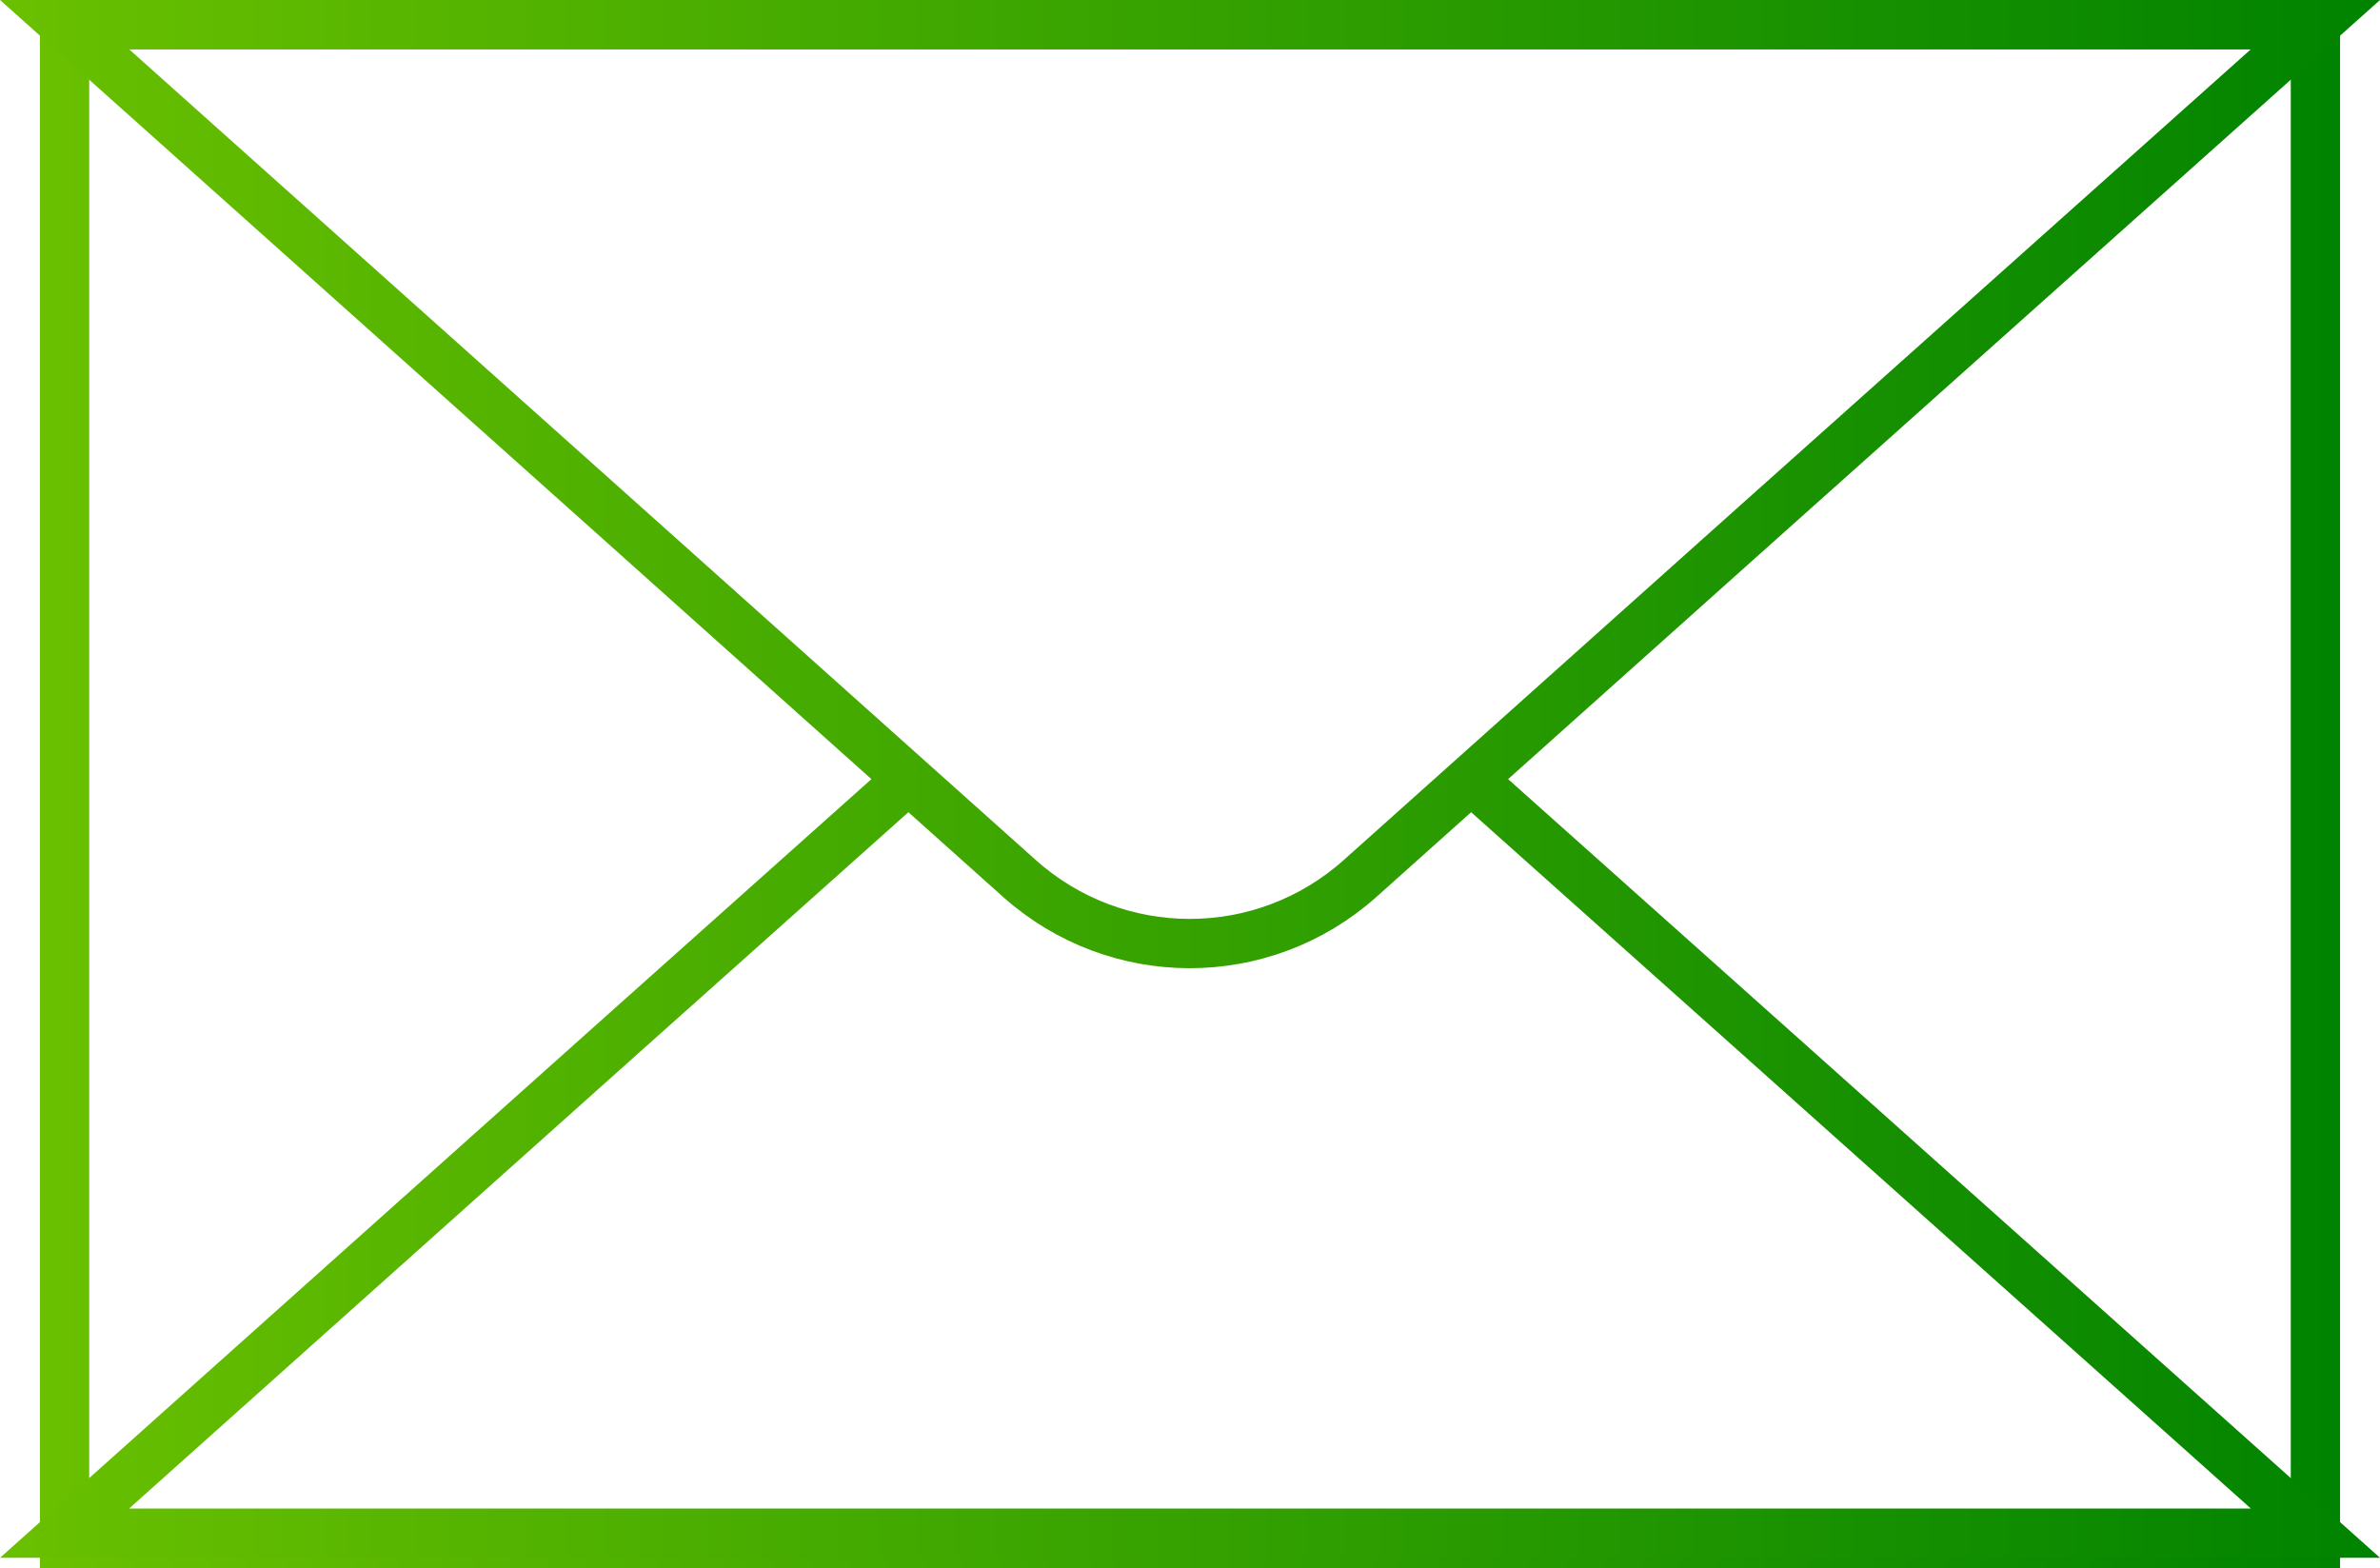 <?xml version="1.0" encoding="utf-8"?>
<!-- Generator: Adobe Illustrator 24.3.0, SVG Export Plug-In . SVG Version: 6.00 Build 0)  -->
<svg version="1.1" id="Layer_1" xmlns="http://www.w3.org/2000/svg" xmlns:xlink="http://www.w3.org/1999/xlink" x="0px" y="0px"
	 viewBox="0 0 48.28 31.81" style="enable-background:new 0 0 48.28 31.81;" xml:space="preserve">
<style type="text/css">
	.st0{clip-path:url(#SVGID_2_);}
	.st1{opacity:0.7;}
	.st2{fill:none;}
	.st3{fill:#367747;}
	.st4{fill:#FFFFFF;}
	.st5{fill:#59A05F;}
	.st6{fill:#F3CE41;}
	.st7{fill:#F7DF7C;}
	.st8{opacity:0.98;}
	.st9{opacity:0.1;}
	.st10{fill:none;stroke:#D5DD23;stroke-miterlimit:10;}
	.st11{fill:none;stroke:#D5DD23;stroke-width:2;stroke-miterlimit:10;}
	.st12{fill:none;stroke:url(#SVGID_5_);stroke-miterlimit:10;}
	.st13{fill:none;stroke:url(#SVGID_6_);stroke-miterlimit:10;}
	.st14{fill:none;stroke:url(#SVGID_7_);stroke-miterlimit:10;}
	.st15{clip-path:url(#SVGID_9_);}
	.st16{clip-path:url(#SVGID_13_);}
	.st17{opacity:0.4;}
	.st18{fill:#59A15F;}
	.st19{fill:#F4CF41;}
	.st20{fill:#F8E07C;}
	.st21{opacity:0.2;}
	.st22{fill:none;stroke:#EEA543;stroke-miterlimit:10;}
</style>
<g>
	<linearGradient id="SVGID_2_" gradientUnits="userSpaceOnUse" x1="0.81" y1="15.906" x2="47.466" y2="15.906">
		<stop  offset="0" style="stop-color:#6AC000"/>
		<stop  offset="1" style="stop-color:#008300"/>
	</linearGradient>
	<rect x="1.31" y="0.5" style="fill:none;stroke:url(#SVGID_2_);stroke-miterlimit:10;" width="45.66" height="30.81"/>
	<linearGradient id="SVGID_4_" gradientUnits="userSpaceOnUse" x1="0" y1="9.817" x2="48.276" y2="9.817">
		<stop  offset="0" style="stop-color:#6AC000"/>
		<stop  offset="1" style="stop-color:#008300"/>
	</linearGradient>
	<path style="fill:none;stroke:url(#SVGID_4_);stroke-miterlimit:10;" d="M27.59,17.82c-1.97,1.76-4.94,1.76-6.91,0l-7.96-7.12
		L1.31,0.5h22.83h22.83L35.55,10.7L27.59,17.82z"/>
	<linearGradient id="SVGID_5_" gradientUnits="userSpaceOnUse" x1="3.189062e-04" y1="23.569" x2="48.276" y2="23.569">
		<stop  offset="0" style="stop-color:#6AC000"/>
		<stop  offset="1" style="stop-color:#008300"/>
	</linearGradient>
	<polyline class="st12" points="29.96,15.91 35.55,20.9 46.97,31.1 24.14,31.1 1.31,31.1 12.72,20.9 18.31,15.91 	"/>
</g>
</svg>
